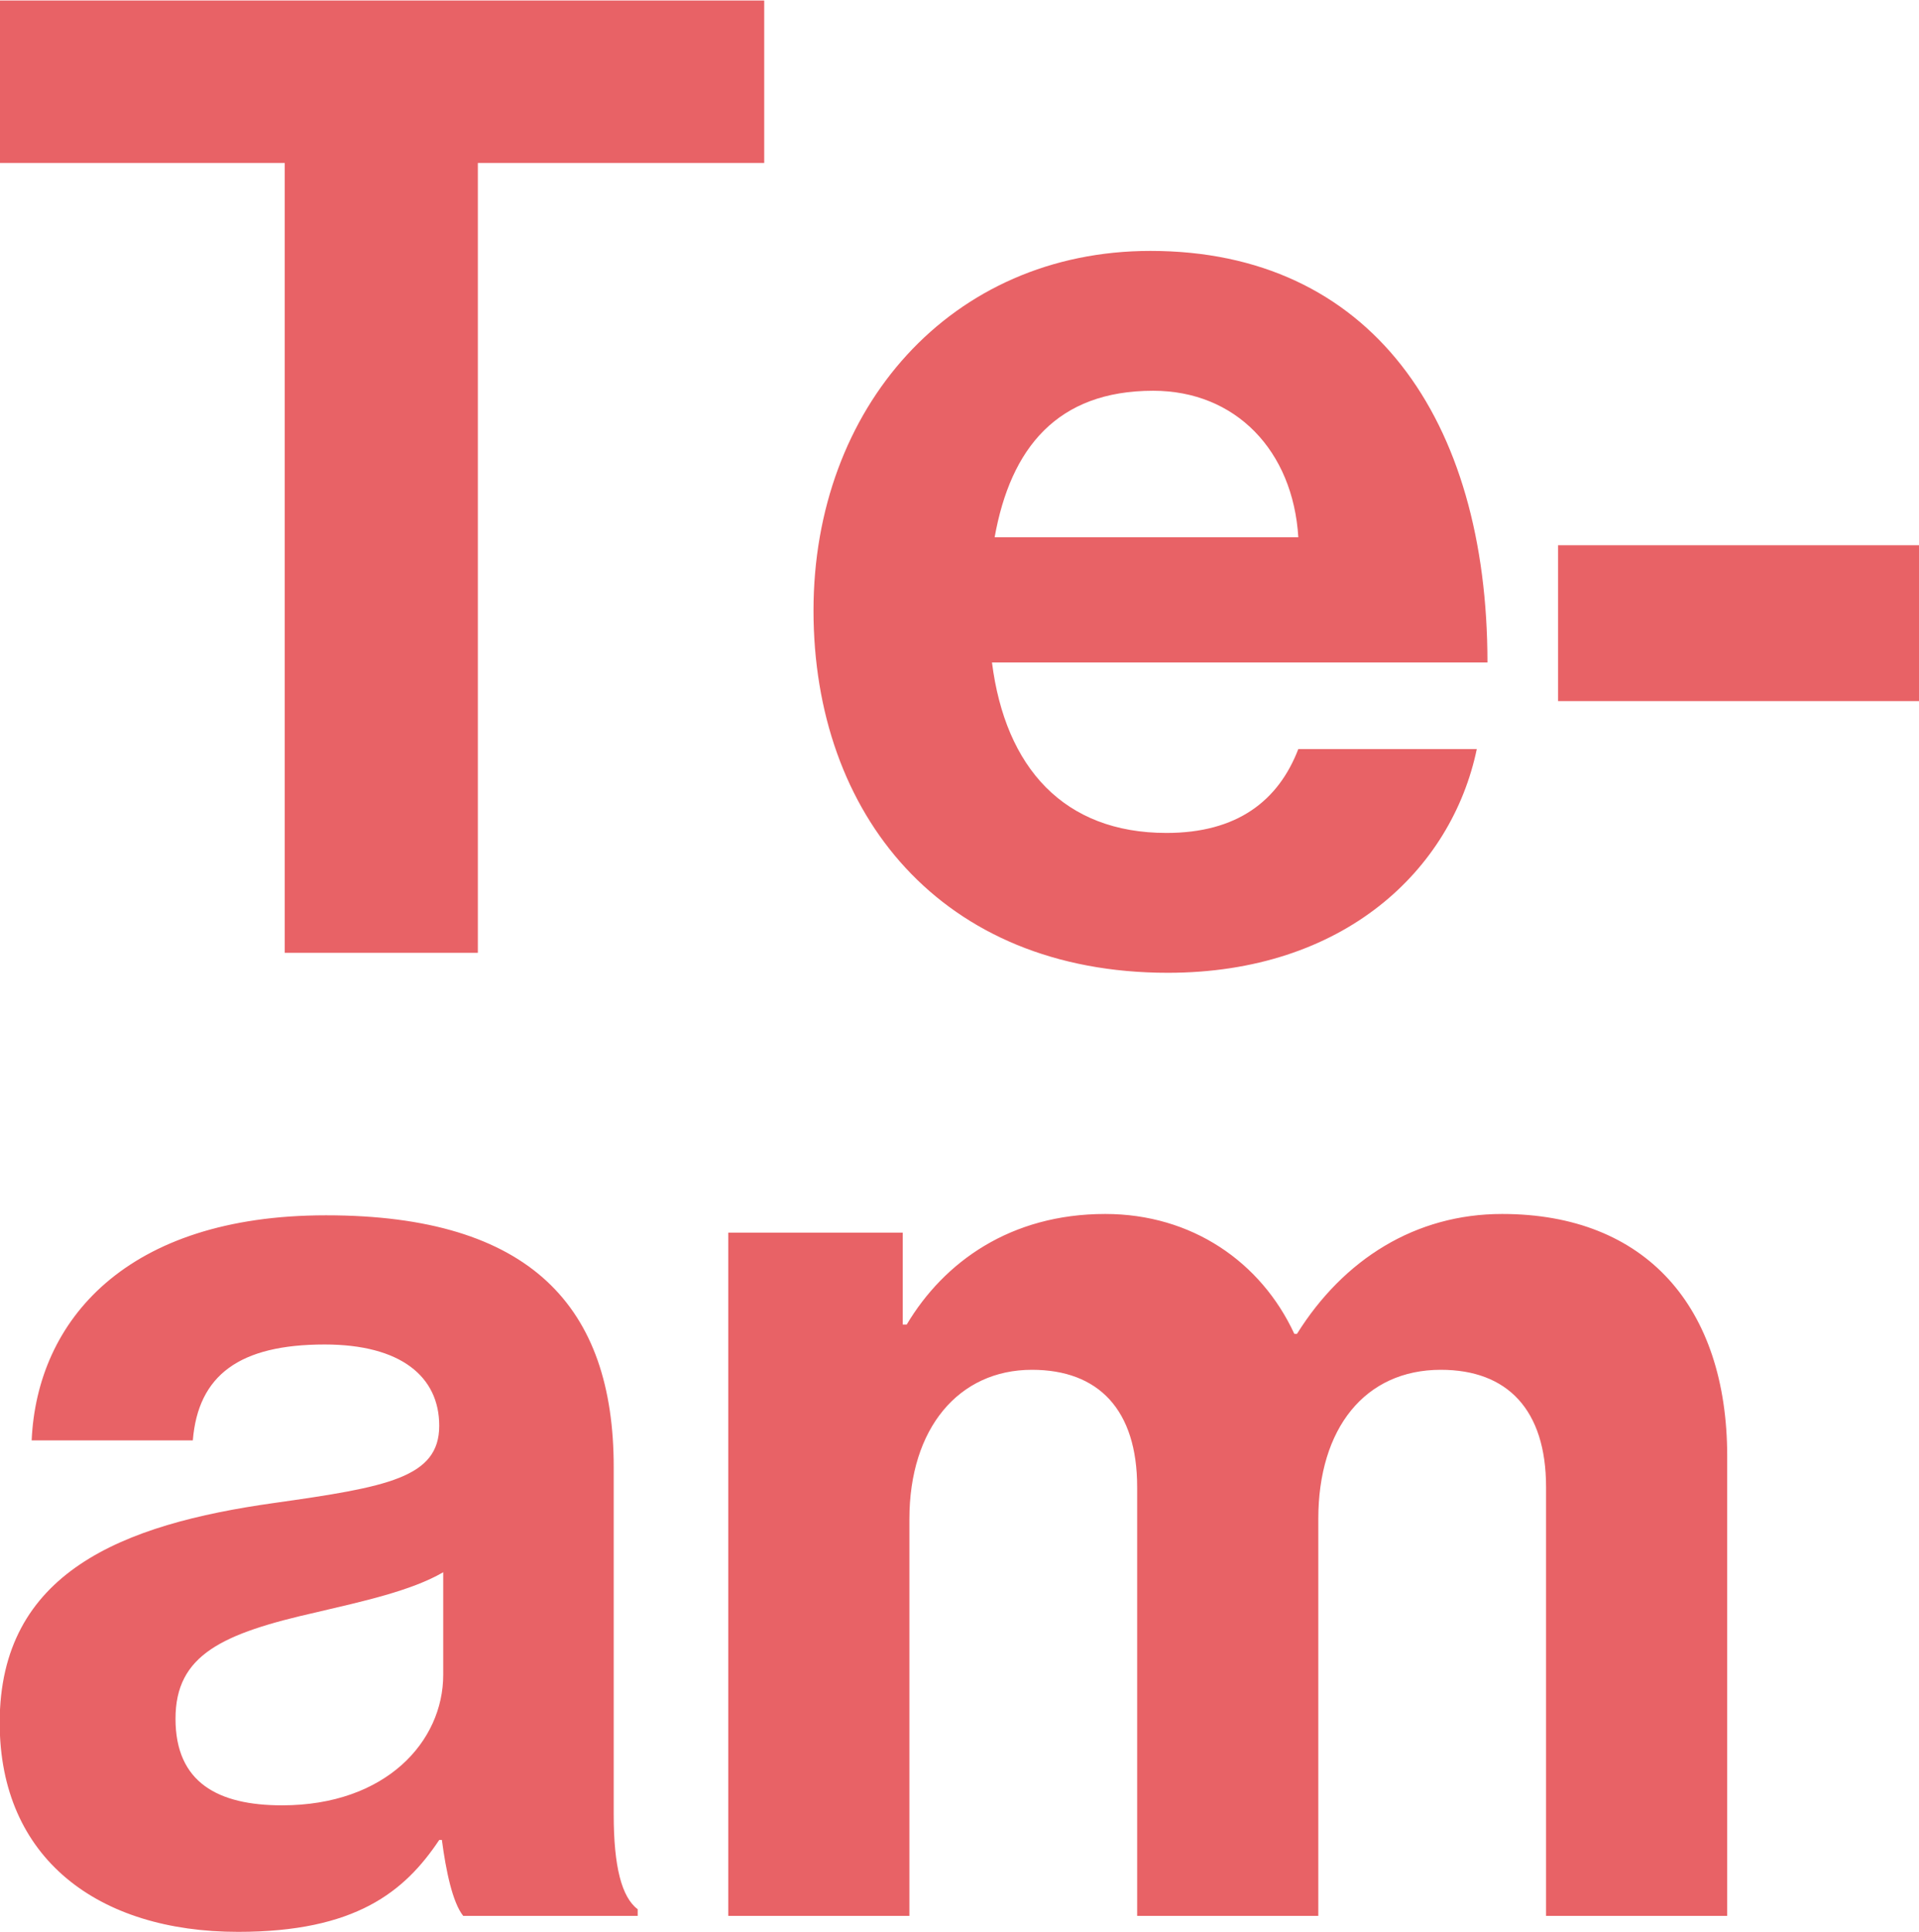 <?xml version="1.0" encoding="UTF-8" standalone="no"?>
<!DOCTYPE svg PUBLIC "-//W3C//DTD SVG 1.1//EN" "http://www.w3.org/Graphics/SVG/1.1/DTD/svg11.dtd">
<svg width="100%" height="100%" viewBox="0 0 1873 1886" version="1.1" xmlns="http://www.w3.org/2000/svg" xmlns:xlink="http://www.w3.org/1999/xlink" xml:space="preserve" xmlns:serif="http://www.serif.com/" style="fill-rule:evenodd;clip-rule:evenodd;stroke-linejoin:round;stroke-miterlimit:2;">
    <g transform="matrix(1,0,0,1,-2,-596)">
        <g id="Page-1">
            <g id="Homepage-HD-Desktop">
                <g id="Team">
                    <path id="team-bg" d="M0.4,755.1L0.4,596.5L747.9,596.5L747.9,755.1L468.4,755.1L468.4,1526L279.9,1526L279.9,755.1L0.4,755.1ZM1141.8,1545.5C920.8,1545.5 796,1390.8 796,1191.9C796,994.3 929.9,840.9 1124.9,840.9C1339.4,840.9 1453.8,1004.7 1453.8,1242.6L970.2,1242.6C983.2,1345.3 1040.4,1409 1140.5,1409C1209.4,1409 1249.7,1377.8 1269.2,1327.1L1443.4,1327.1C1418.7,1445.4 1313.4,1545.5 1141.8,1545.5ZM1127.5,977.4C1033.9,977.4 988.4,1033.3 972.8,1120.4L1269.2,1120.4C1264,1035.9 1208.1,977.4 1127.5,977.4ZM1522.7,1280.3L1522.7,1128.2L1875,1128.2L1875,1280.3L1522.7,1280.3ZM454.1,2466C443.7,2453 437.2,2421.8 433.3,2391.9L430.7,2391.9C396.9,2442.6 348.8,2481.6 234.4,2481.6C97.9,2481.6 1.7,2410.1 1.7,2277.5C1.7,2130.6 121.3,2083.8 269.5,2063C380,2047.4 430.7,2038.3 430.7,1987.6C430.7,1939.5 393,1908.3 318.9,1908.3C235.7,1908.3 195.4,1938.2 190.2,2001.9L32.9,2001.9C38.1,1884.9 125.2,1782.2 320.2,1782.2C520.4,1782.2 601,1871.9 601,2027.9L601,2367.2C601,2417.9 608.8,2447.8 624.4,2459.5L624.4,2466L454.1,2466ZM277.3,2358.1C378.7,2358.1 434.6,2295.7 434.6,2230.7L434.6,2130.6C403.4,2148.8 355.3,2159.2 311.1,2169.6C218.8,2190.4 173.3,2211.2 173.3,2273.6C173.3,2336 214.9,2358.1 277.3,2358.1ZM712.8,2466L712.8,1799.1L883.1,1799.1L883.1,1888.8L887,1888.8C923.4,1827.7 988.4,1780.9 1080.7,1780.9C1165.2,1780.9 1232.8,1827.7 1265.3,1897.9L1267.9,1897.9C1313.4,1825.1 1383.6,1780.9 1468.1,1780.9C1608.5,1780.9 1687.8,1871.9 1687.8,2017.5L1687.8,2466L1511,2466L1511,2047.4C1511,1972 1473.3,1933 1408.3,1933C1334.2,1933 1288.7,1990.2 1288.7,2078.6L1288.7,2466L1111.9,2466L1111.9,2047.4C1111.9,1972 1074.2,1933 1009.2,1933C937.7,1933 889.6,1990.2 889.6,2078.6L889.6,2466L712.8,2466Z" style="fill:rgb(222,28,34);fill-opacity:0.69;"/>
                </g>
            </g>
        </g>
    </g>
</svg>
